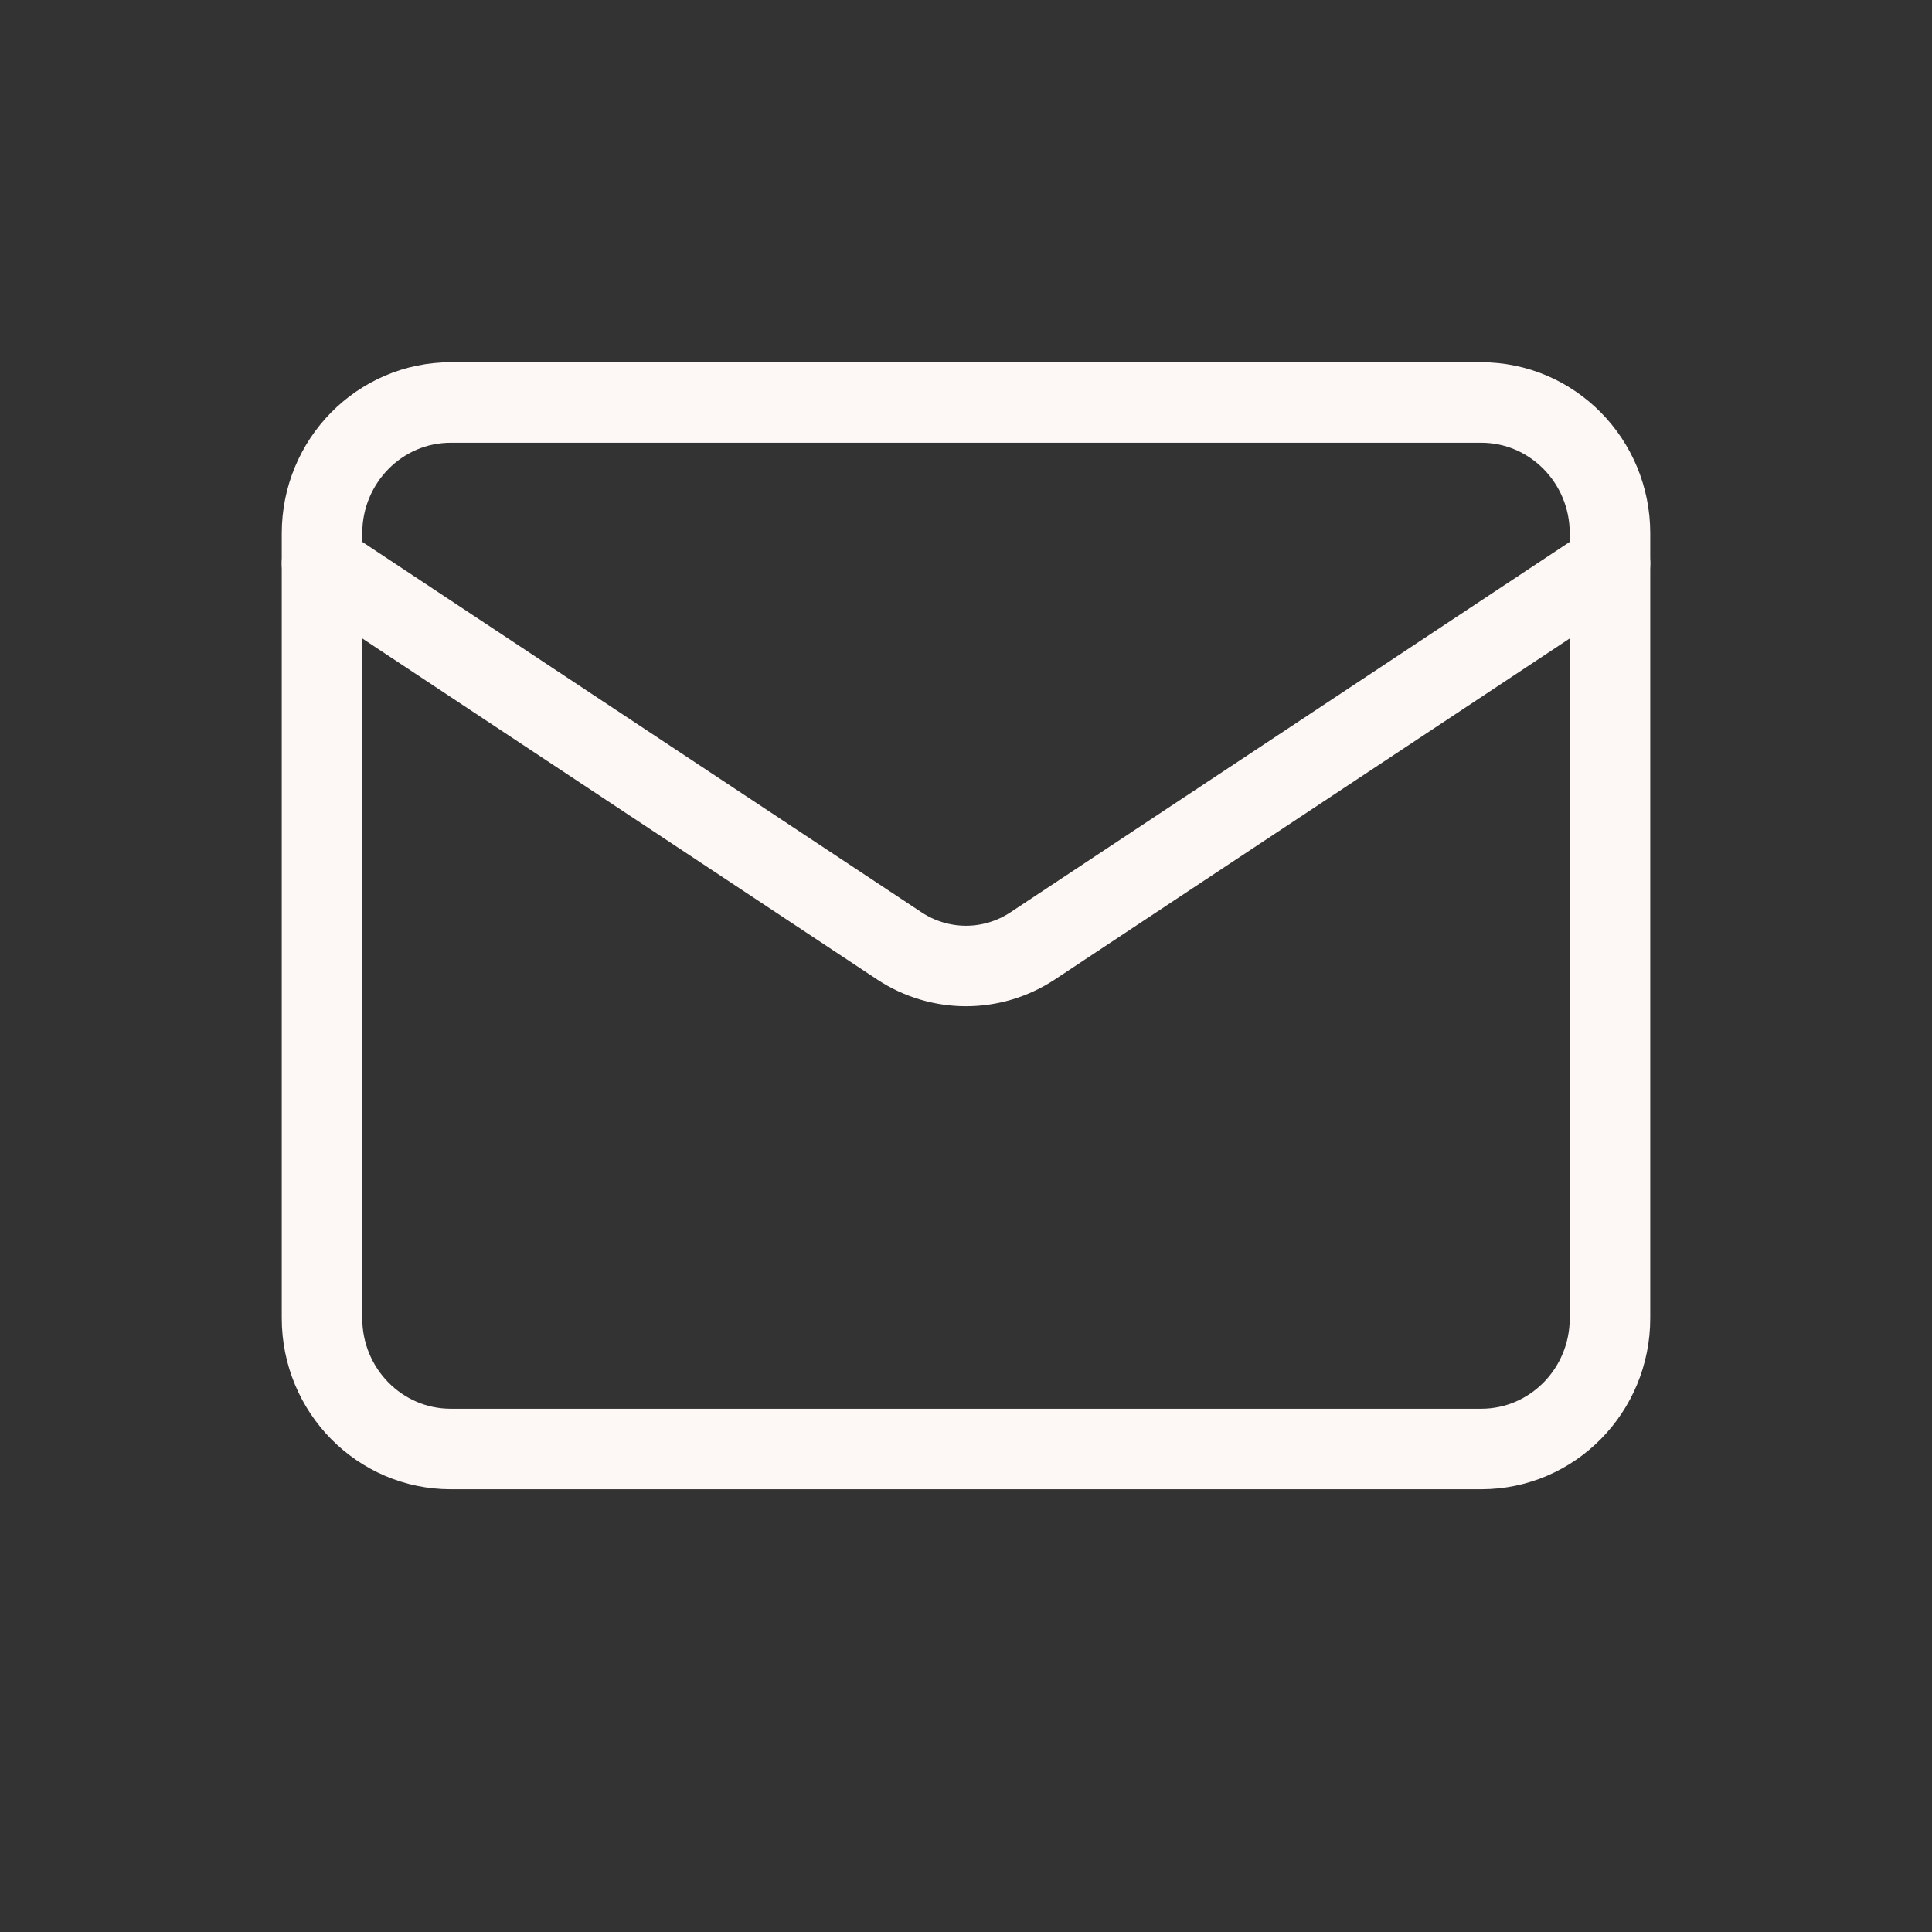 <svg width="24" height="24" viewBox="0 0 24 24" fill="none" xmlns="http://www.w3.org/2000/svg">
<rect x="0" y="0" width="24" height="24" fill="#333333" stroke="none"/>
<g clip-path="url(#clip0_4467_5944)">
<path d="M18.4 5H5.6C4.716 5 4 5.728 4 6.625V16.375C4 17.273 4.716 18 5.6 18H18.4C19.284 18 20 17.273 20 16.375V6.625C20 5.728 19.284 5 18.4 5Z" stroke="#FDF7F6" stroke-linecap="round" stroke-linejoin="round"/>
<path d="M20 7L12.824 11.753C12.577 11.915 12.291 12 12 12C11.709 12 11.423 11.915 11.176 11.753L4 7" stroke="#FDF7F6" stroke-linecap="round" stroke-linejoin="round"/>
</g>
<defs>
<clipPath id="clip0_4467_5944">
<rect width="24" height="24" fill="white"/>
</clipPath>
</defs>
</svg>
